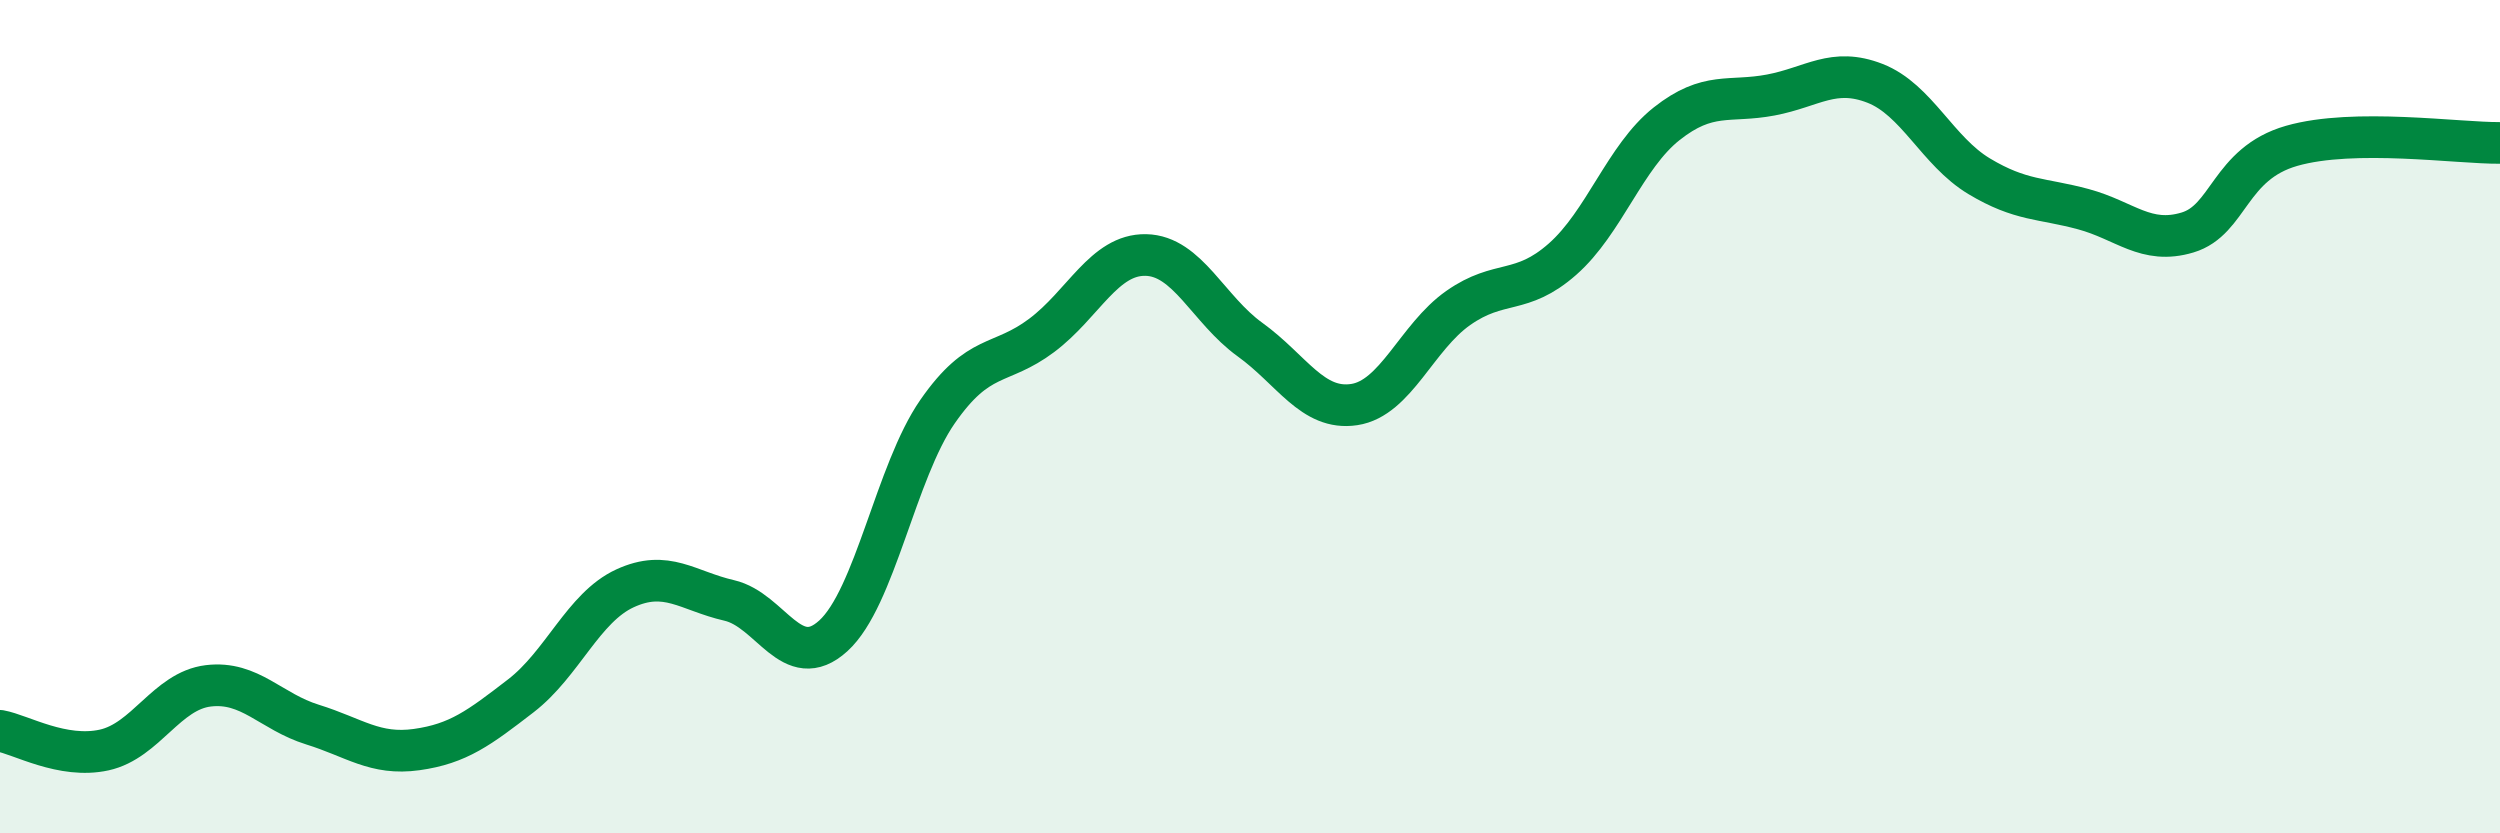 
    <svg width="60" height="20" viewBox="0 0 60 20" xmlns="http://www.w3.org/2000/svg">
      <path
        d="M 0,17.54 C 0.5,17.63 1.5,18.22 2.5,18 C 3.5,17.78 4,16.58 5,16.46 C 6,16.34 6.5,17.08 7.5,17.39 C 8.5,17.7 9,18.13 10,17.99 C 11,17.85 11.5,17.47 12.5,16.7 C 13.5,15.93 14,14.58 15,14.12 C 16,13.66 16.5,14.18 17.5,14.41 C 18.5,14.64 19,16.17 20,15.26 C 21,14.35 21.5,11.32 22.5,9.88 C 23.5,8.44 24,8.8 25,8.05 C 26,7.3 26.5,6.1 27.5,6.12 C 28.5,6.14 29,7.43 30,8.15 C 31,8.87 31.5,9.86 32.5,9.71 C 33.5,9.56 34,8.09 35,7.39 C 36,6.69 36.5,7.1 37.5,6.22 C 38.5,5.34 39,3.76 40,2.97 C 41,2.18 41.5,2.47 42.5,2.28 C 43.5,2.09 44,1.61 45,2 C 46,2.39 46.5,3.63 47.5,4.23 C 48.5,4.83 49,4.75 50,5.02 C 51,5.29 51.5,5.88 52.5,5.58 C 53.5,5.28 53.5,3.93 55,3.5 C 56.5,3.07 59,3.44 60,3.43L60 20L0 20Z"
        fill="#008740"
        opacity="0.1"
        stroke-linecap="round"
        stroke-linejoin="round"
      />
      <path
        d="M 0,17.54 C 0.5,17.63 1.5,18.22 2.5,18 C 3.5,17.78 4,16.58 5,16.46 C 6,16.34 6.5,17.08 7.5,17.39 C 8.5,17.7 9,18.13 10,17.99 C 11,17.85 11.5,17.47 12.5,16.7 C 13.5,15.93 14,14.58 15,14.12 C 16,13.66 16.5,14.18 17.5,14.41 C 18.5,14.64 19,16.17 20,15.26 C 21,14.35 21.5,11.32 22.5,9.88 C 23.5,8.44 24,8.8 25,8.05 C 26,7.3 26.5,6.1 27.5,6.12 C 28.5,6.14 29,7.43 30,8.15 C 31,8.87 31.5,9.86 32.5,9.71 C 33.5,9.56 34,8.09 35,7.39 C 36,6.69 36.5,7.1 37.5,6.22 C 38.5,5.34 39,3.76 40,2.97 C 41,2.18 41.5,2.47 42.5,2.28 C 43.5,2.09 44,1.61 45,2 C 46,2.39 46.5,3.63 47.5,4.23 C 48.5,4.83 49,4.75 50,5.02 C 51,5.29 51.5,5.88 52.5,5.58 C 53.5,5.28 53.5,3.93 55,3.5 C 56.5,3.07 59,3.44 60,3.43"
        stroke="#008740"
        stroke-width="1"
        fill="none"
        stroke-linecap="round"
        stroke-linejoin="round"
      />
    </svg>
  